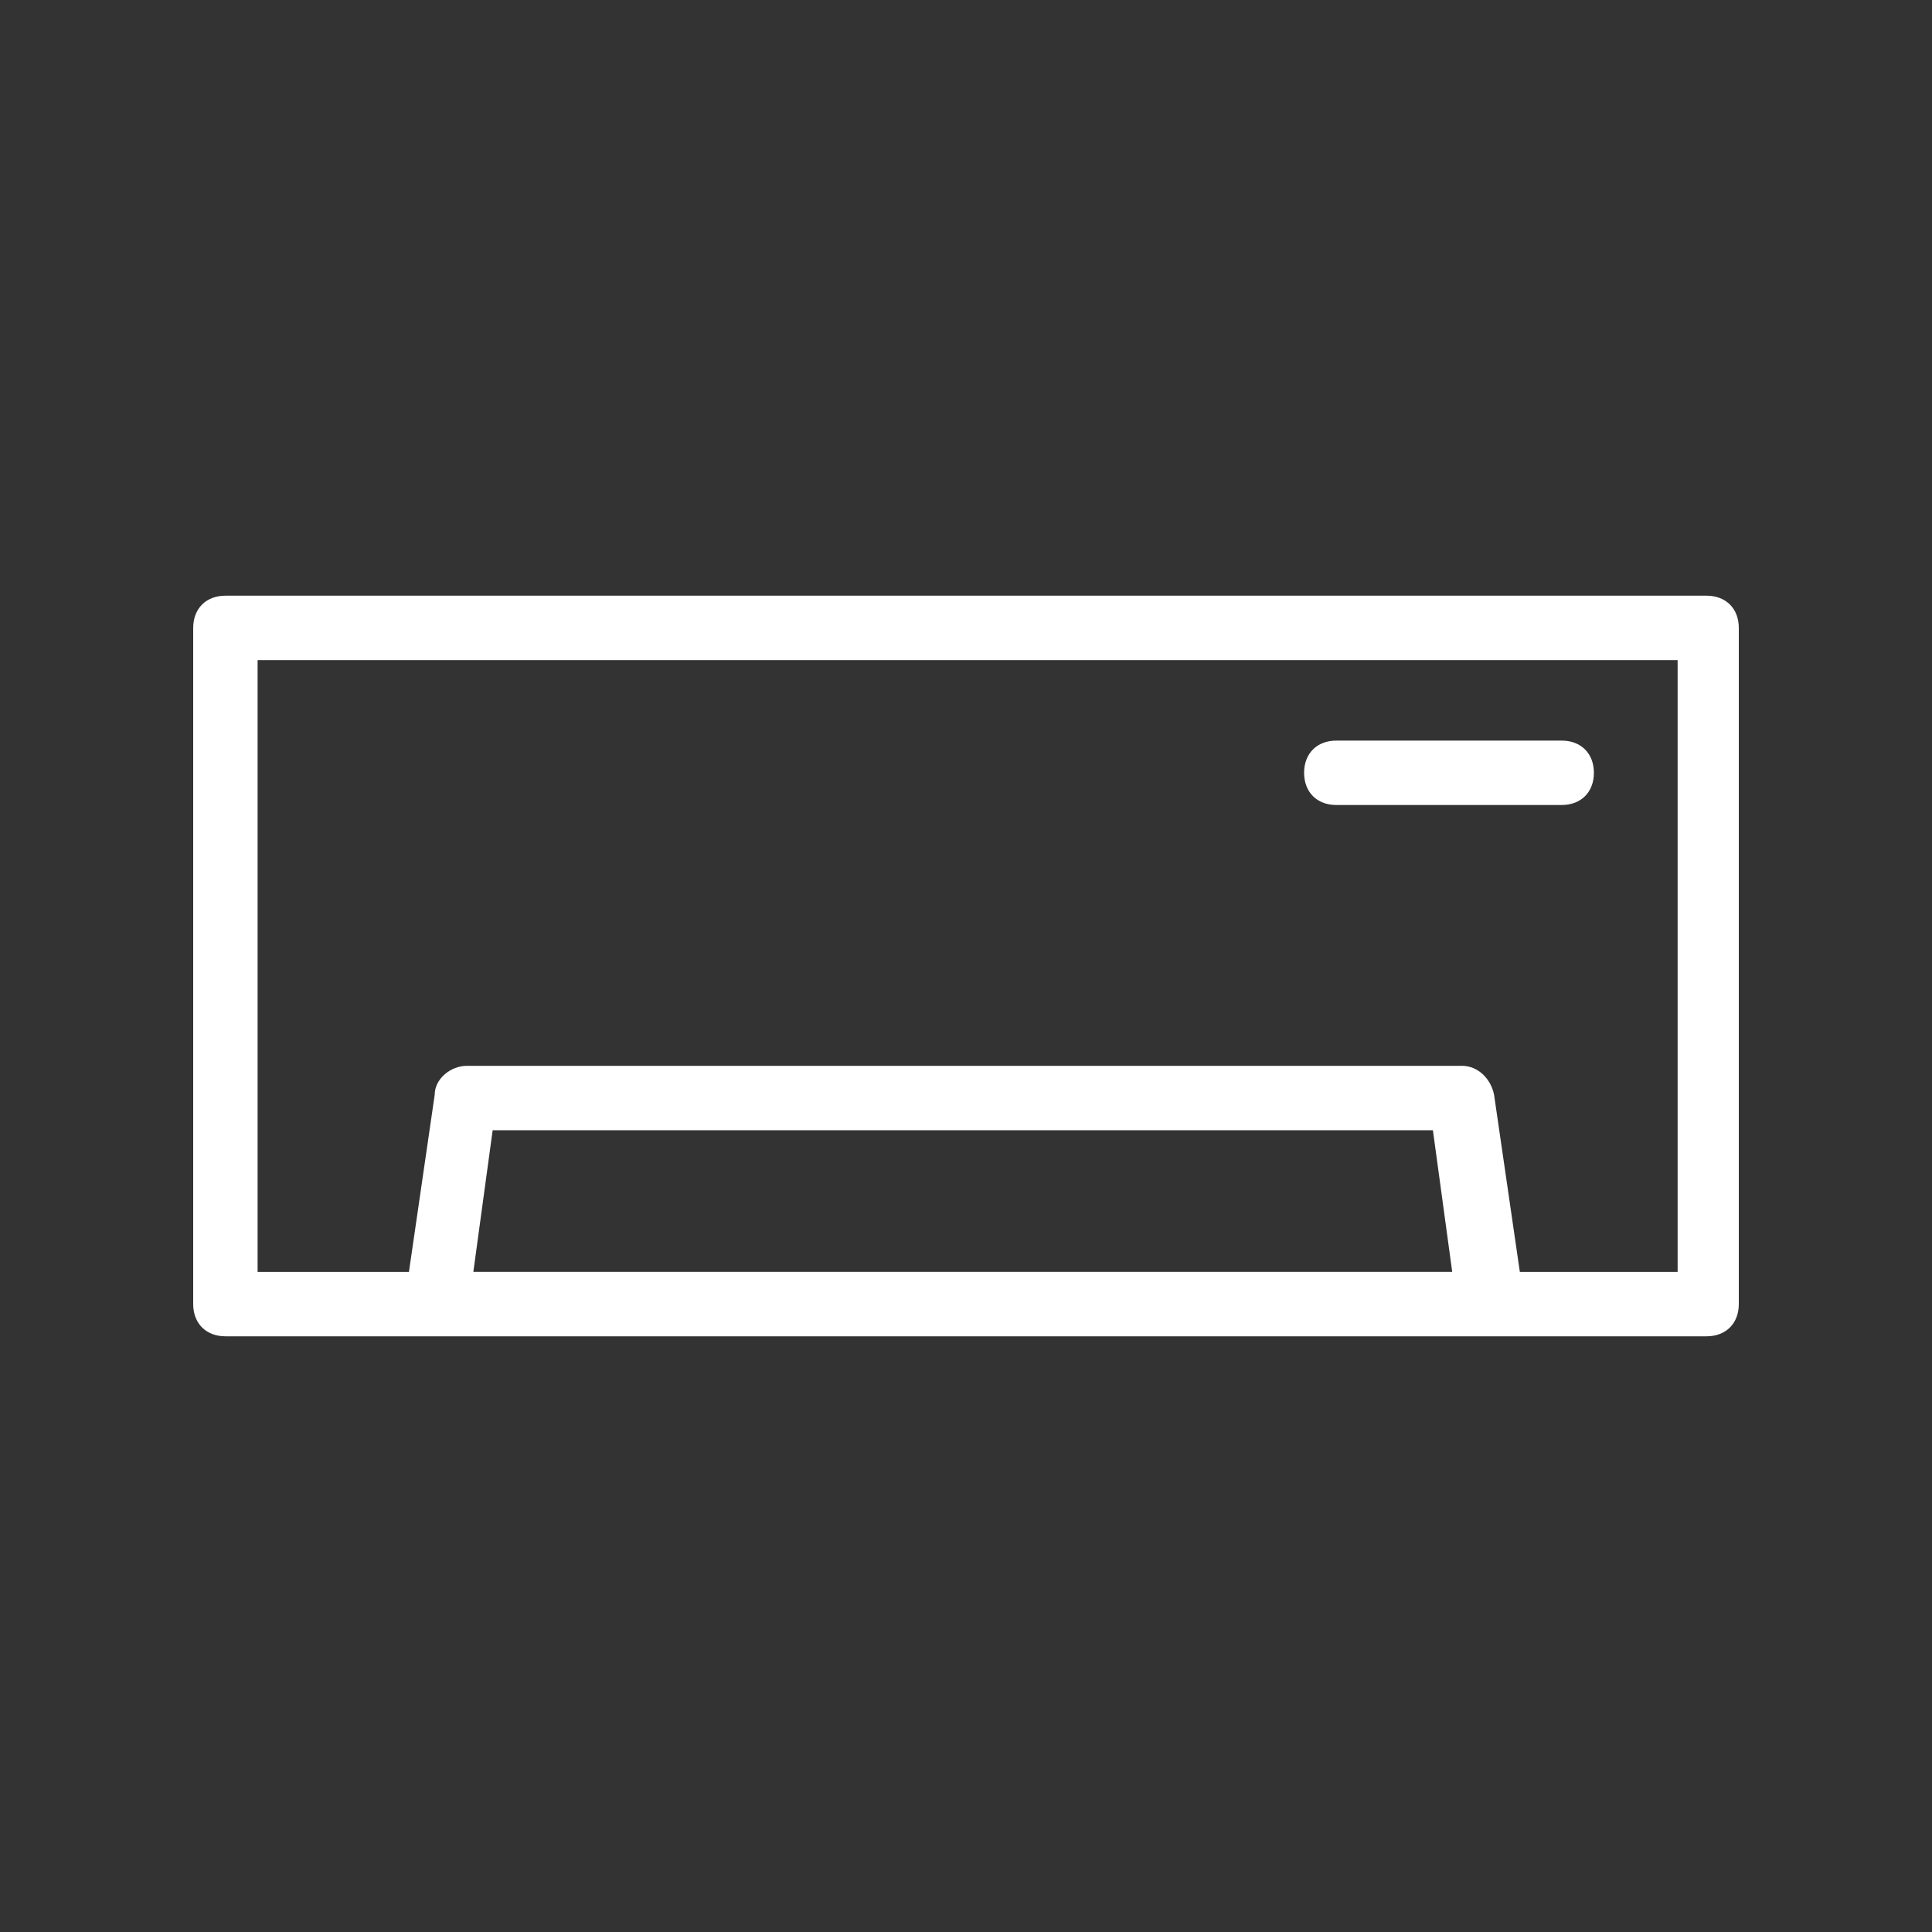 <?xml version="1.0" encoding="UTF-8"?>
<svg xmlns="http://www.w3.org/2000/svg" version="1.1" viewBox="0 0 60 60">
  <rect x="0" y="0" width="60" height="60" fill="#333333" stroke="none"/>
  <defs>
    <style>
      .cls-1 {
        fill: #fff;
      }
    </style>
  </defs>
  <!-- Generator: Adobe Illustrator 28.7.1, SVG Export Plug-In . SVG Version: 1.2.0 Build 142)  -->
  <g>
    <g id="Layer_1">
      <g id="Group_168">
        <path id="Union_9" class="cls-1" d="M7,41.5c-.6,0-1-.4-1-1v-21c0-.6.4-1,1-1h46c.6,0,1,.4,1,1v21c0,.6-.4,1-1,1H7ZM45.4,33.1c.5,0,.9.4,1,.9l.8,5.5h4.9v-19H8v19h4.7l.8-5.5c0-.5.5-.9,1-.9h31ZM14.7,39.5h30.4l-.6-4.4H15.3l-.6,4.4ZM41.5,25c-.6,0-1-.4-1-1s.4-1,1-1h7c.6,0,1,.4,1,1s-.4,1-1,1h-7Z"/>
      </g>
    </g>
  </g>
</svg>